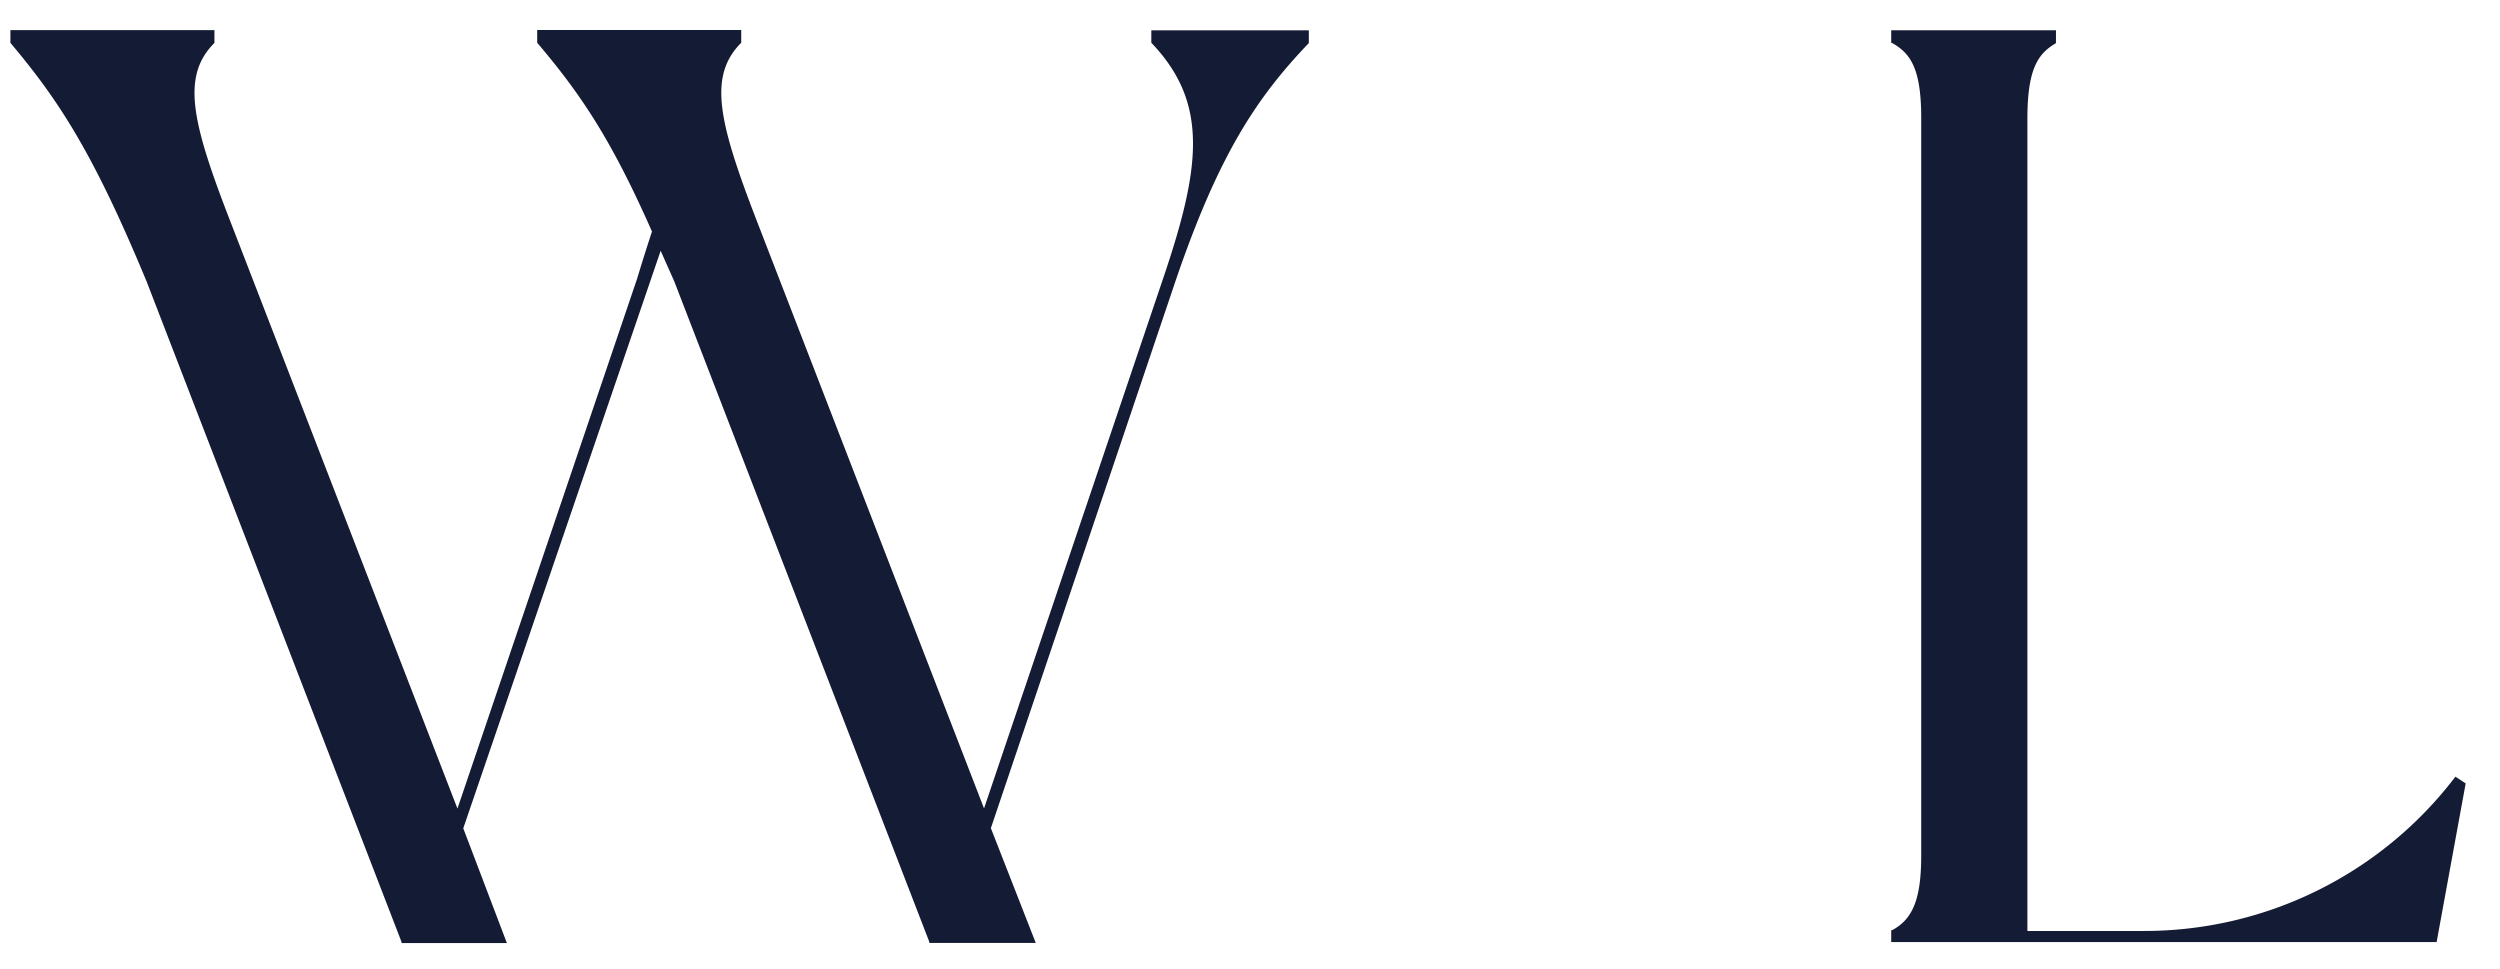 <svg width="49" height="19" fill="none" xmlns="http://www.w3.org/2000/svg"><path d="M22.566.838c1.132 1.185.972 2.444.22 4.653l-3.499 10.354L14.79 4.217c-.71-1.857-.905-2.734-.262-3.379v-.25h-3.999v.25c.837.987 1.444 1.872 2.25 3.701-.098.293-.198.615-.293.927l-3.52 10.382L4.468 4.219C3.755 2.363 3.56 1.485 4.203.841V.59H.204v.25c.952 1.13 1.627 2.164 2.67 4.678L7.87 18.462v.022h2.065l-.855-2.249 3.869-11.32.267.601 4.998 12.943v.023h2.087l-.88-2.25L23.036 5.52c.857-2.517 1.61-3.621 2.617-4.676v-.25h-3.087v.245zm25.761 14.517l-.2-.132-.02.025a7.663 7.663 0 01-6.085 2.999h-2.285V2.327c0-.96.2-1.266.543-1.471l.017-.013v-.25h-3.229v.25h.018c.36.203.57.5.57 1.472V16.76c0 .842-.155 1.25-.57 1.472h-.018v.232h10.69l.569-3.108z" fill="#141B34"/></svg>